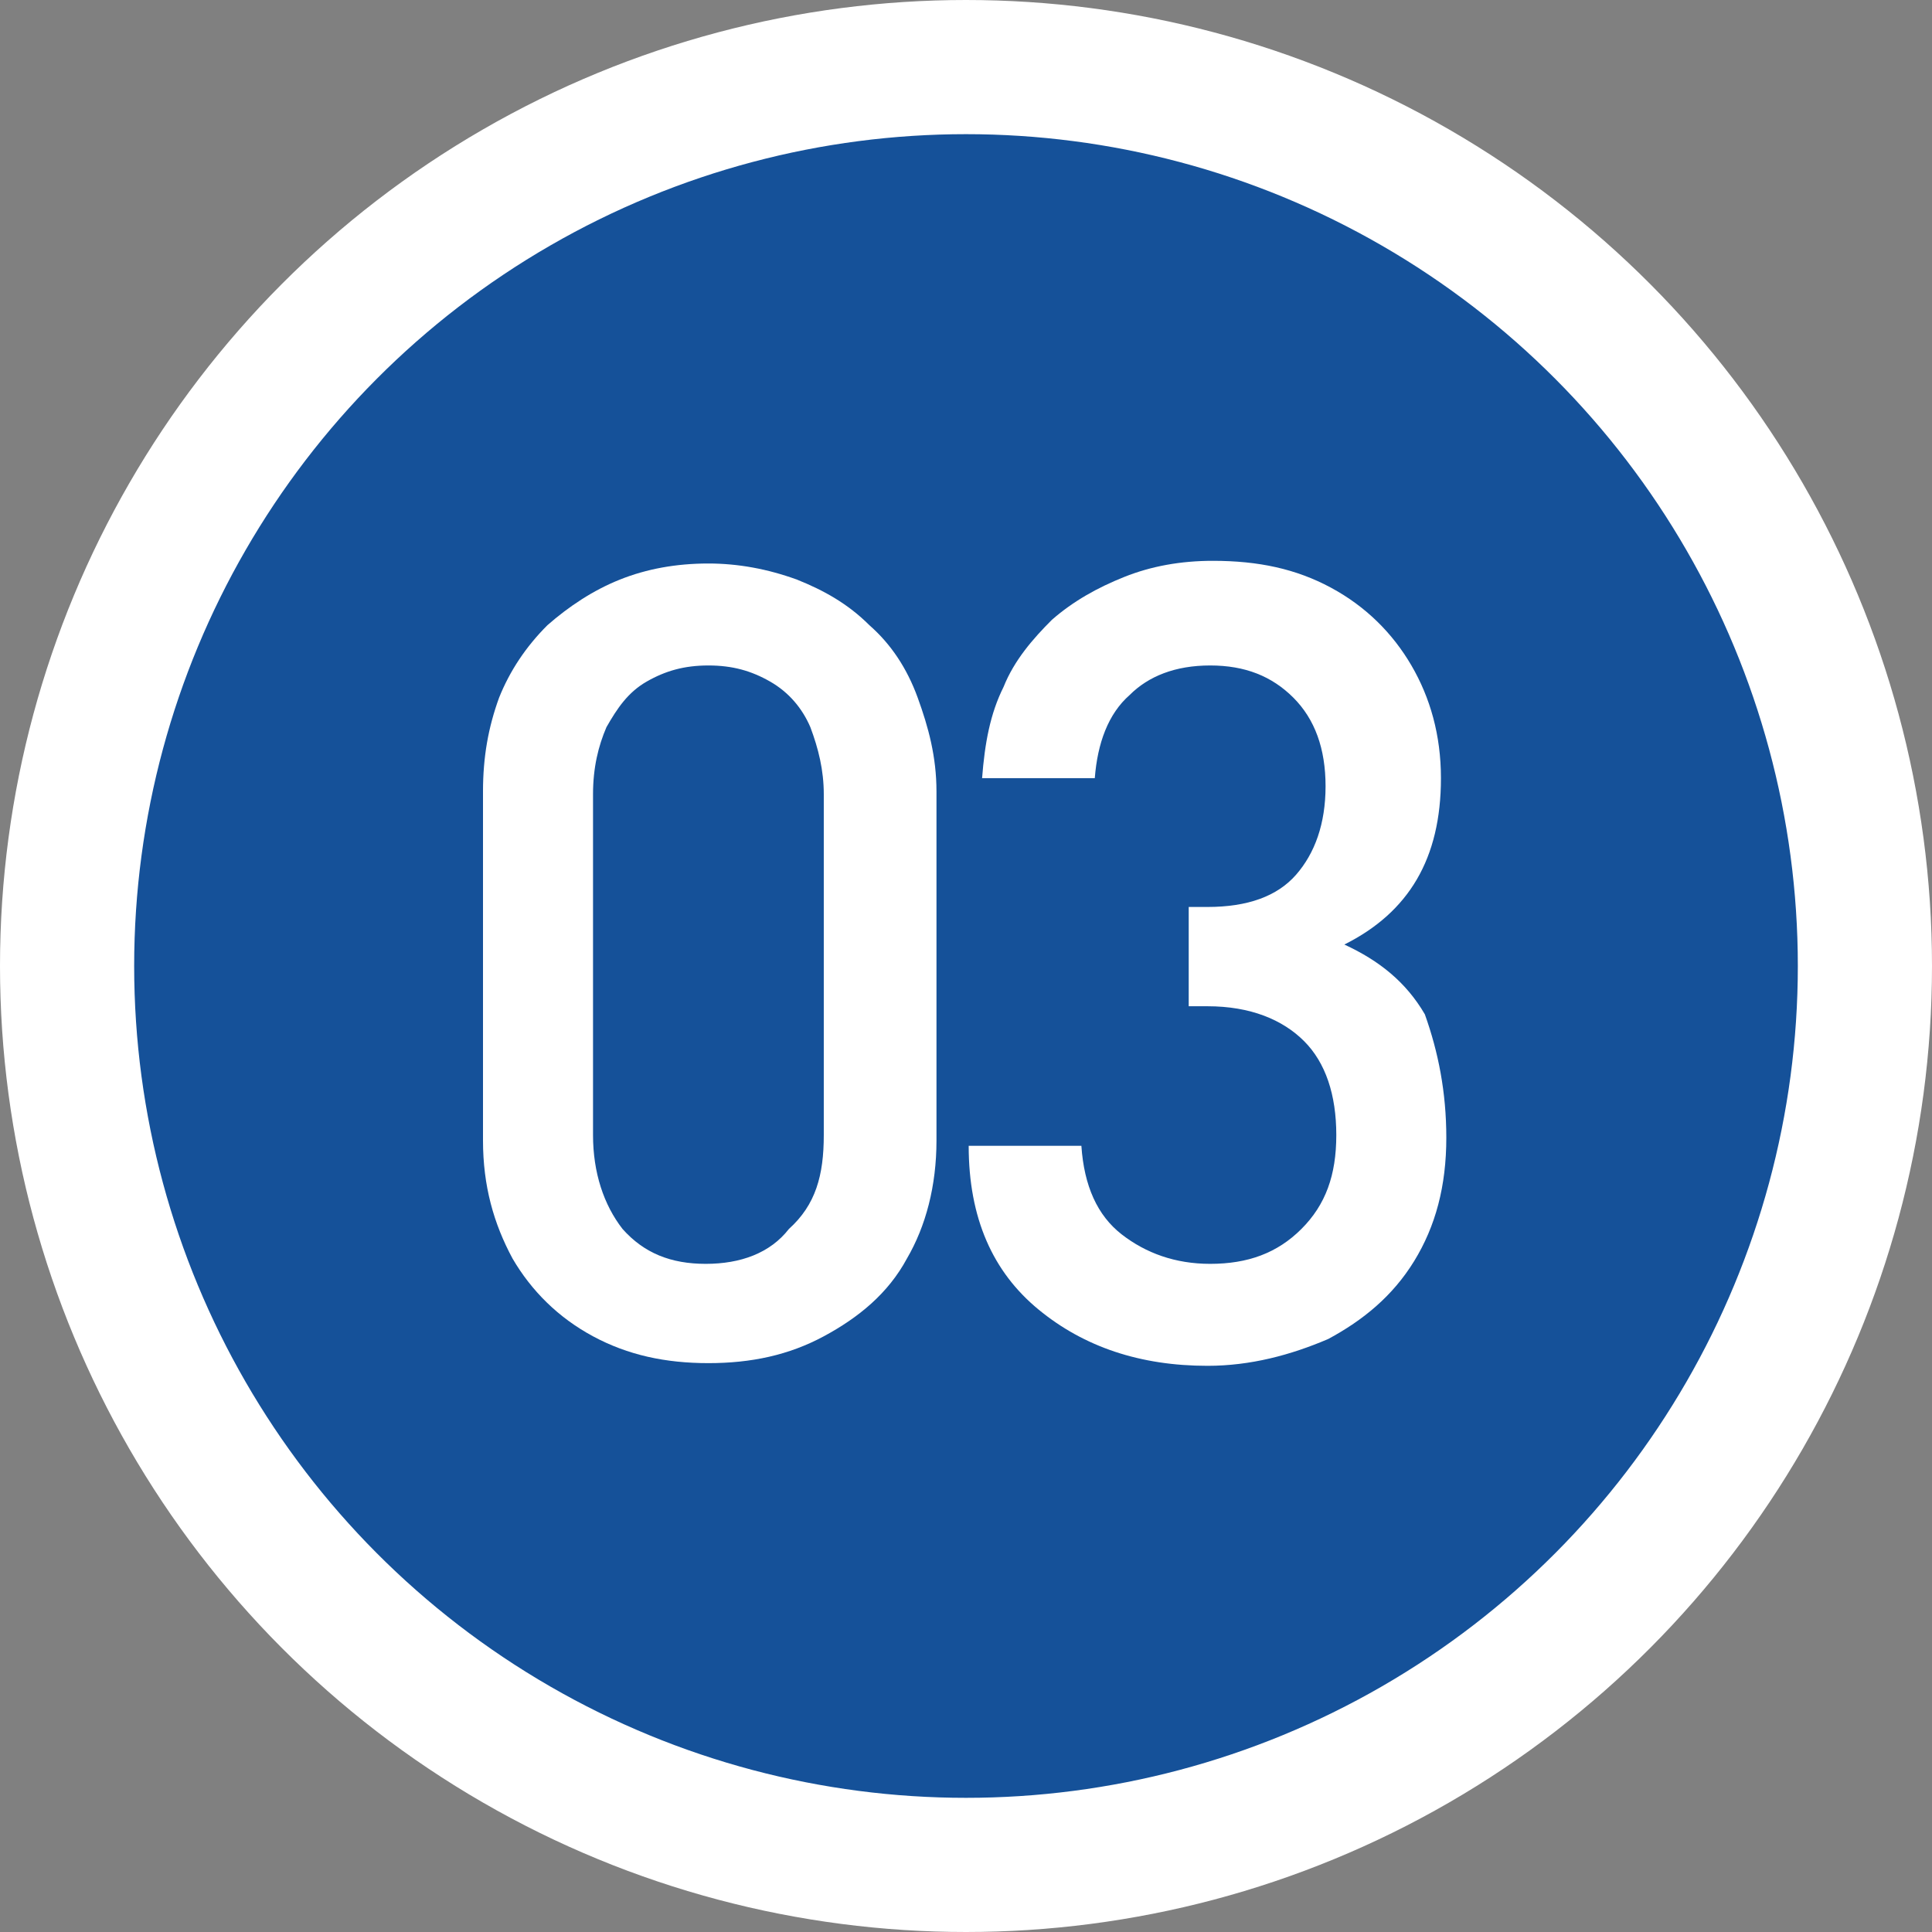 <?xml version="1.0" encoding="utf-8"?>
<!-- Generator: Adobe Illustrator 19.0.0, SVG Export Plug-In . SVG Version: 6.00 Build 0)  -->
<svg version="1.1" id="レイヤー_1" xmlns="http://www.w3.org/2000/svg" xmlns:xlink="http://www.w3.org/1999/xlink" x="0px"
	 y="0px" width="72px" height="72px" viewBox="-261 384.9 72 72" style="enable-background:new -261 384.9 72 72;"
	 xml:space="preserve">
<rect x="-261" y="384.9" width="72" height="72" fill="#808080" stroke="none"/>
<style type="text/css">
	.st0{fill:#155199;stroke:#FFFFFF;stroke-width:5;}
	.st1{fill:#FFFFFF;}
	.st2{fill:none;enable-background:new    ;}
</style>
<g>
	<circle class="st0" cx="-225" cy="420.9" r="33.5"/>
	<g>
		<path class="st1" d="M-226.1,427.4c0,1.7-0.4,3.2-1.1,4.4c-0.7,1.3-1.8,2.2-3.1,2.9c-1.3,0.7-2.7,1-4.3,1s-3-0.3-4.3-1
			c-1.3-0.7-2.3-1.7-3-2.9c-0.7-1.3-1.1-2.7-1.1-4.4v-13c0-1.3,0.2-2.4,0.6-3.5c0.4-1,1-1.9,1.8-2.7c0.8-0.7,1.7-1.3,2.7-1.7
			c1-0.4,2.1-0.6,3.3-0.6c1.1,0,2.2,0.2,3.3,0.6c1,0.4,1.9,0.9,2.7,1.7c0.8,0.7,1.4,1.6,1.8,2.7s0.7,2.2,0.7,3.5V427.4z
			 M-230.3,427.2v-12.7c0-0.9-0.2-1.7-0.5-2.5c-0.3-0.7-0.8-1.3-1.5-1.7c-0.7-0.4-1.4-0.6-2.3-0.6c-0.9,0-1.6,0.2-2.3,0.6
			s-1.1,1-1.5,1.7c-0.3,0.7-0.5,1.5-0.5,2.5v12.7c0,1.4,0.4,2.6,1.1,3.5c0.8,0.9,1.8,1.3,3.1,1.3c1.3,0,2.4-0.4,3.1-1.3
			C-230.6,429.8-230.3,428.7-230.3,427.2z"/>
		<path class="st1" d="M-207.1,427.3c0,1.8-0.4,3.3-1.2,4.6c-0.8,1.3-1.9,2.2-3.2,2.9c-1.4,0.6-2.9,1-4.5,1c-2.5,0-4.6-0.7-6.3-2.1
			c-1.7-1.4-2.6-3.4-2.6-6.1h4.2c0.1,1.5,0.6,2.6,1.5,3.3c0.9,0.7,2,1.1,3.3,1.1c1.4,0,2.5-0.4,3.4-1.3c0.9-0.9,1.3-2,1.3-3.5
			c0-1.5-0.4-2.7-1.2-3.5c-0.8-0.8-2-1.3-3.6-1.3h-0.7v-3.7h0.7c1.5,0,2.6-0.4,3.3-1.2c0.7-0.8,1.1-1.9,1.1-3.3
			c0-1.4-0.4-2.5-1.2-3.3c-0.8-0.8-1.8-1.2-3.1-1.2c-1.3,0-2.3,0.4-3,1.1c-0.8,0.7-1.2,1.8-1.3,3.1h-4.2c0.1-1.3,0.3-2.4,0.8-3.4
			c0.4-1,1.1-1.8,1.8-2.5c0.8-0.7,1.7-1.2,2.7-1.6c1-0.4,2.1-0.6,3.3-0.6c1.7,0,3.1,0.3,4.4,1s2.3,1.7,3,2.9s1.1,2.6,1.1,4.2
			c0,3-1.2,5-3.6,6.2c1.3,0.6,2.3,1.4,3,2.6C-207.4,424.1-207.1,425.6-207.1,427.3z"/>
	</g>
	<path class="st2" d="z"/>
</g>
</svg>
